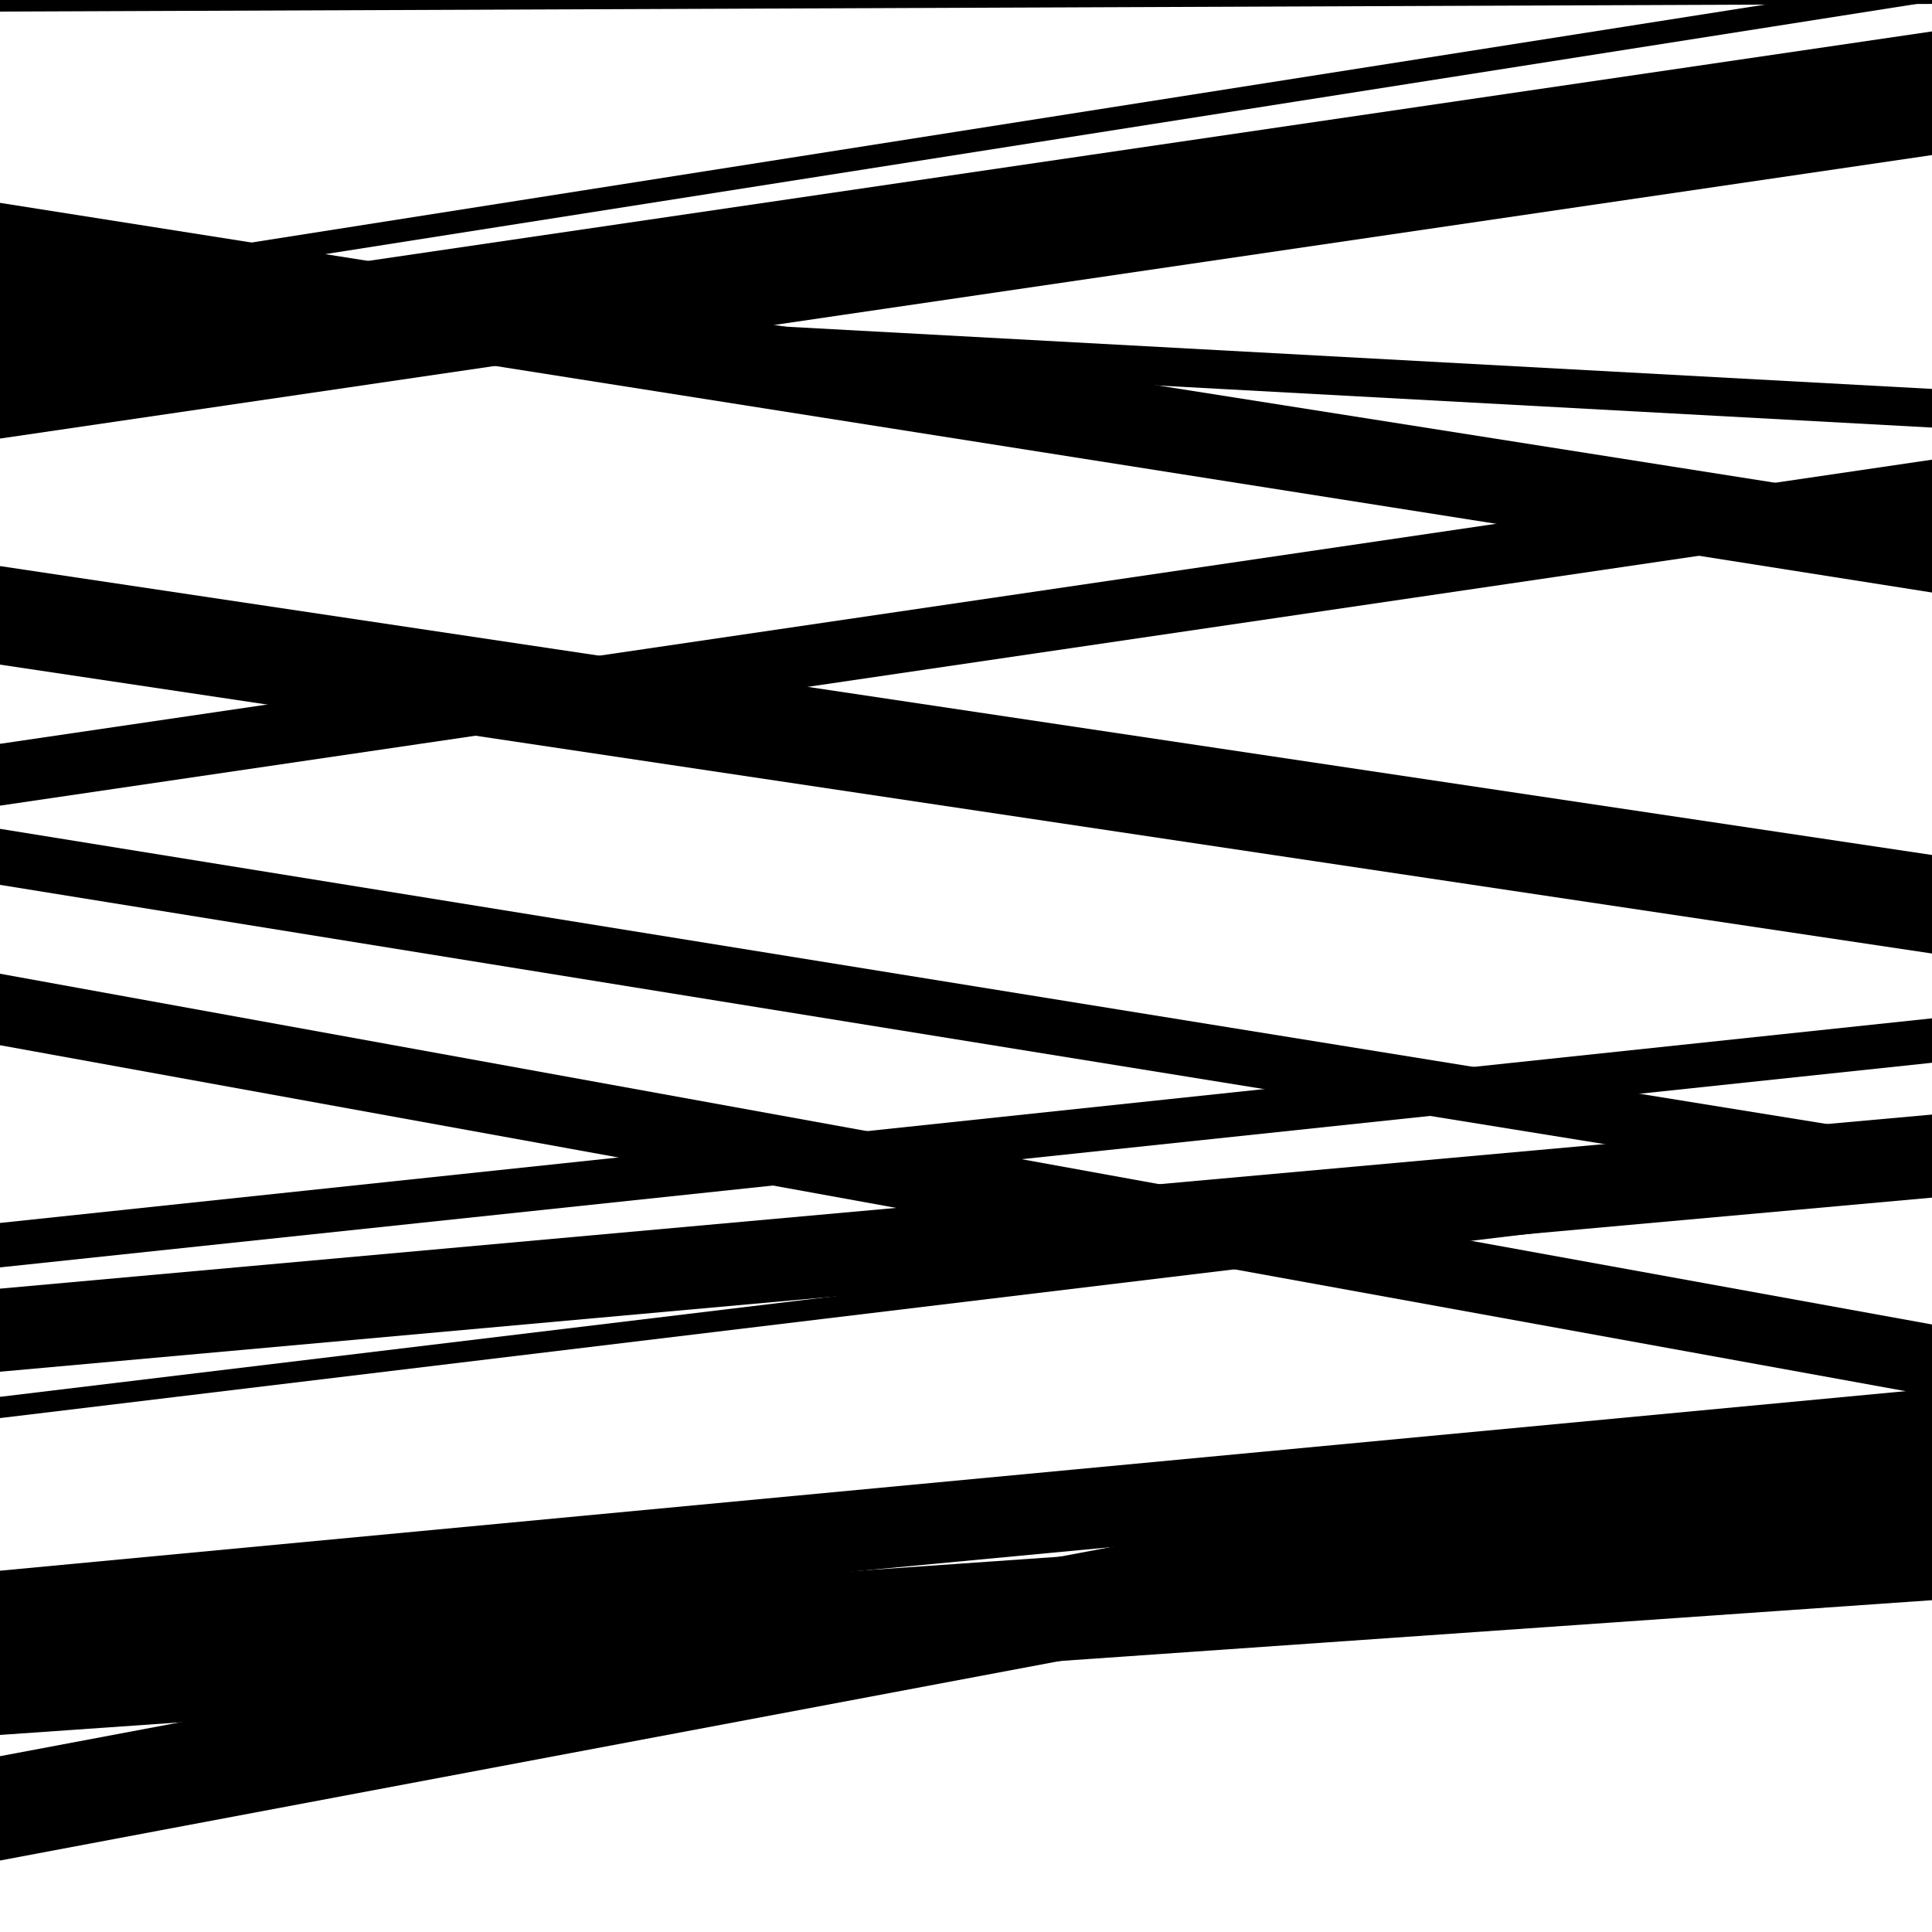 <svg viewBox="0 0 1000 1000" height="1000" width="1000" xmlns="http://www.w3.org/2000/svg">
<rect x="0" y="0" width="1000" height="1000" fill="#ffffff"></rect>
<path opacity="0.8" d="M 0 149 L 1000 306.688 L 1000 262.688 L 0 105 Z" fill="hsl(276, 15%, 50%)"></path>
<path opacity="0.8" d="M 0 417 L 1000 269.925 L 1000 237.925 L 0 385 Z" fill="hsl(281, 25%, 70%)"></path>
<path opacity="0.8" d="M 0 710 L 1000 619.895 L 1000 576.895 L 0 667 Z" fill="hsl(286, 30%, 90%)"></path>
<path opacity="0.8" d="M 0 963 L 1000 774.75 L 1000 720.75 L 0 909 Z" fill="hsl(271, 10%, 30%)"></path>
<path opacity="0.8" d="M 0 158 L 1000 0.784 L 1000 -11.216 L 0 146 Z" fill="hsl(276, 15%, 50%)"></path>
<path opacity="0.8" d="M 0 458 L 1000 619.579 L 1000 590.579 L 0 429 Z" fill="hsl(281, 25%, 70%)"></path>
<path opacity="0.8" d="M 0 734 L 1000 613.496 L 1000 602.496 L 0 723 Z" fill="hsl(286, 30%, 90%)"></path>
<path opacity="0.8" d="M 0 898 L 1000 828.255 L 1000 774.255 L 0 844 Z" fill="hsl(271, 10%, 30%)"></path>
<path opacity="0.8" d="M 0 227 L 1000 80.264 L 1000 16.264 L 0 163 Z" fill="hsl(276, 15%, 50%)"></path>
<path opacity="0.8" d="M 0 541 L 1000 722.546 L 1000 685.546 L 0 504 Z" fill="hsl(281, 25%, 70%)"></path>
<path opacity="0.8" d="M 0 855 L 1000 760.765 L 1000 718.765 L 0 813 Z" fill="hsl(286, 30%, 90%)"></path>
<path opacity="0.8" d="M 0 6 L 1000 2.034 L 1000 -52.966 L 0 -49 Z" fill="hsl(271, 10%, 30%)"></path>
<path opacity="0.8" d="M 0 167 L 1000 221.303 L 1000 201.303 L 0 147 Z" fill="hsl(276, 15%, 50%)"></path>
<path opacity="0.8" d="M 0 344 L 1000 493.541 L 1000 442.541 L 0 293 Z" fill="hsl(281, 25%, 70%)"></path>
<path opacity="0.8" d="M 0 656 L 1000 550.088 L 1000 527.088 L 0 633 Z" fill="hsl(286, 30%, 90%)"></path>
</svg>